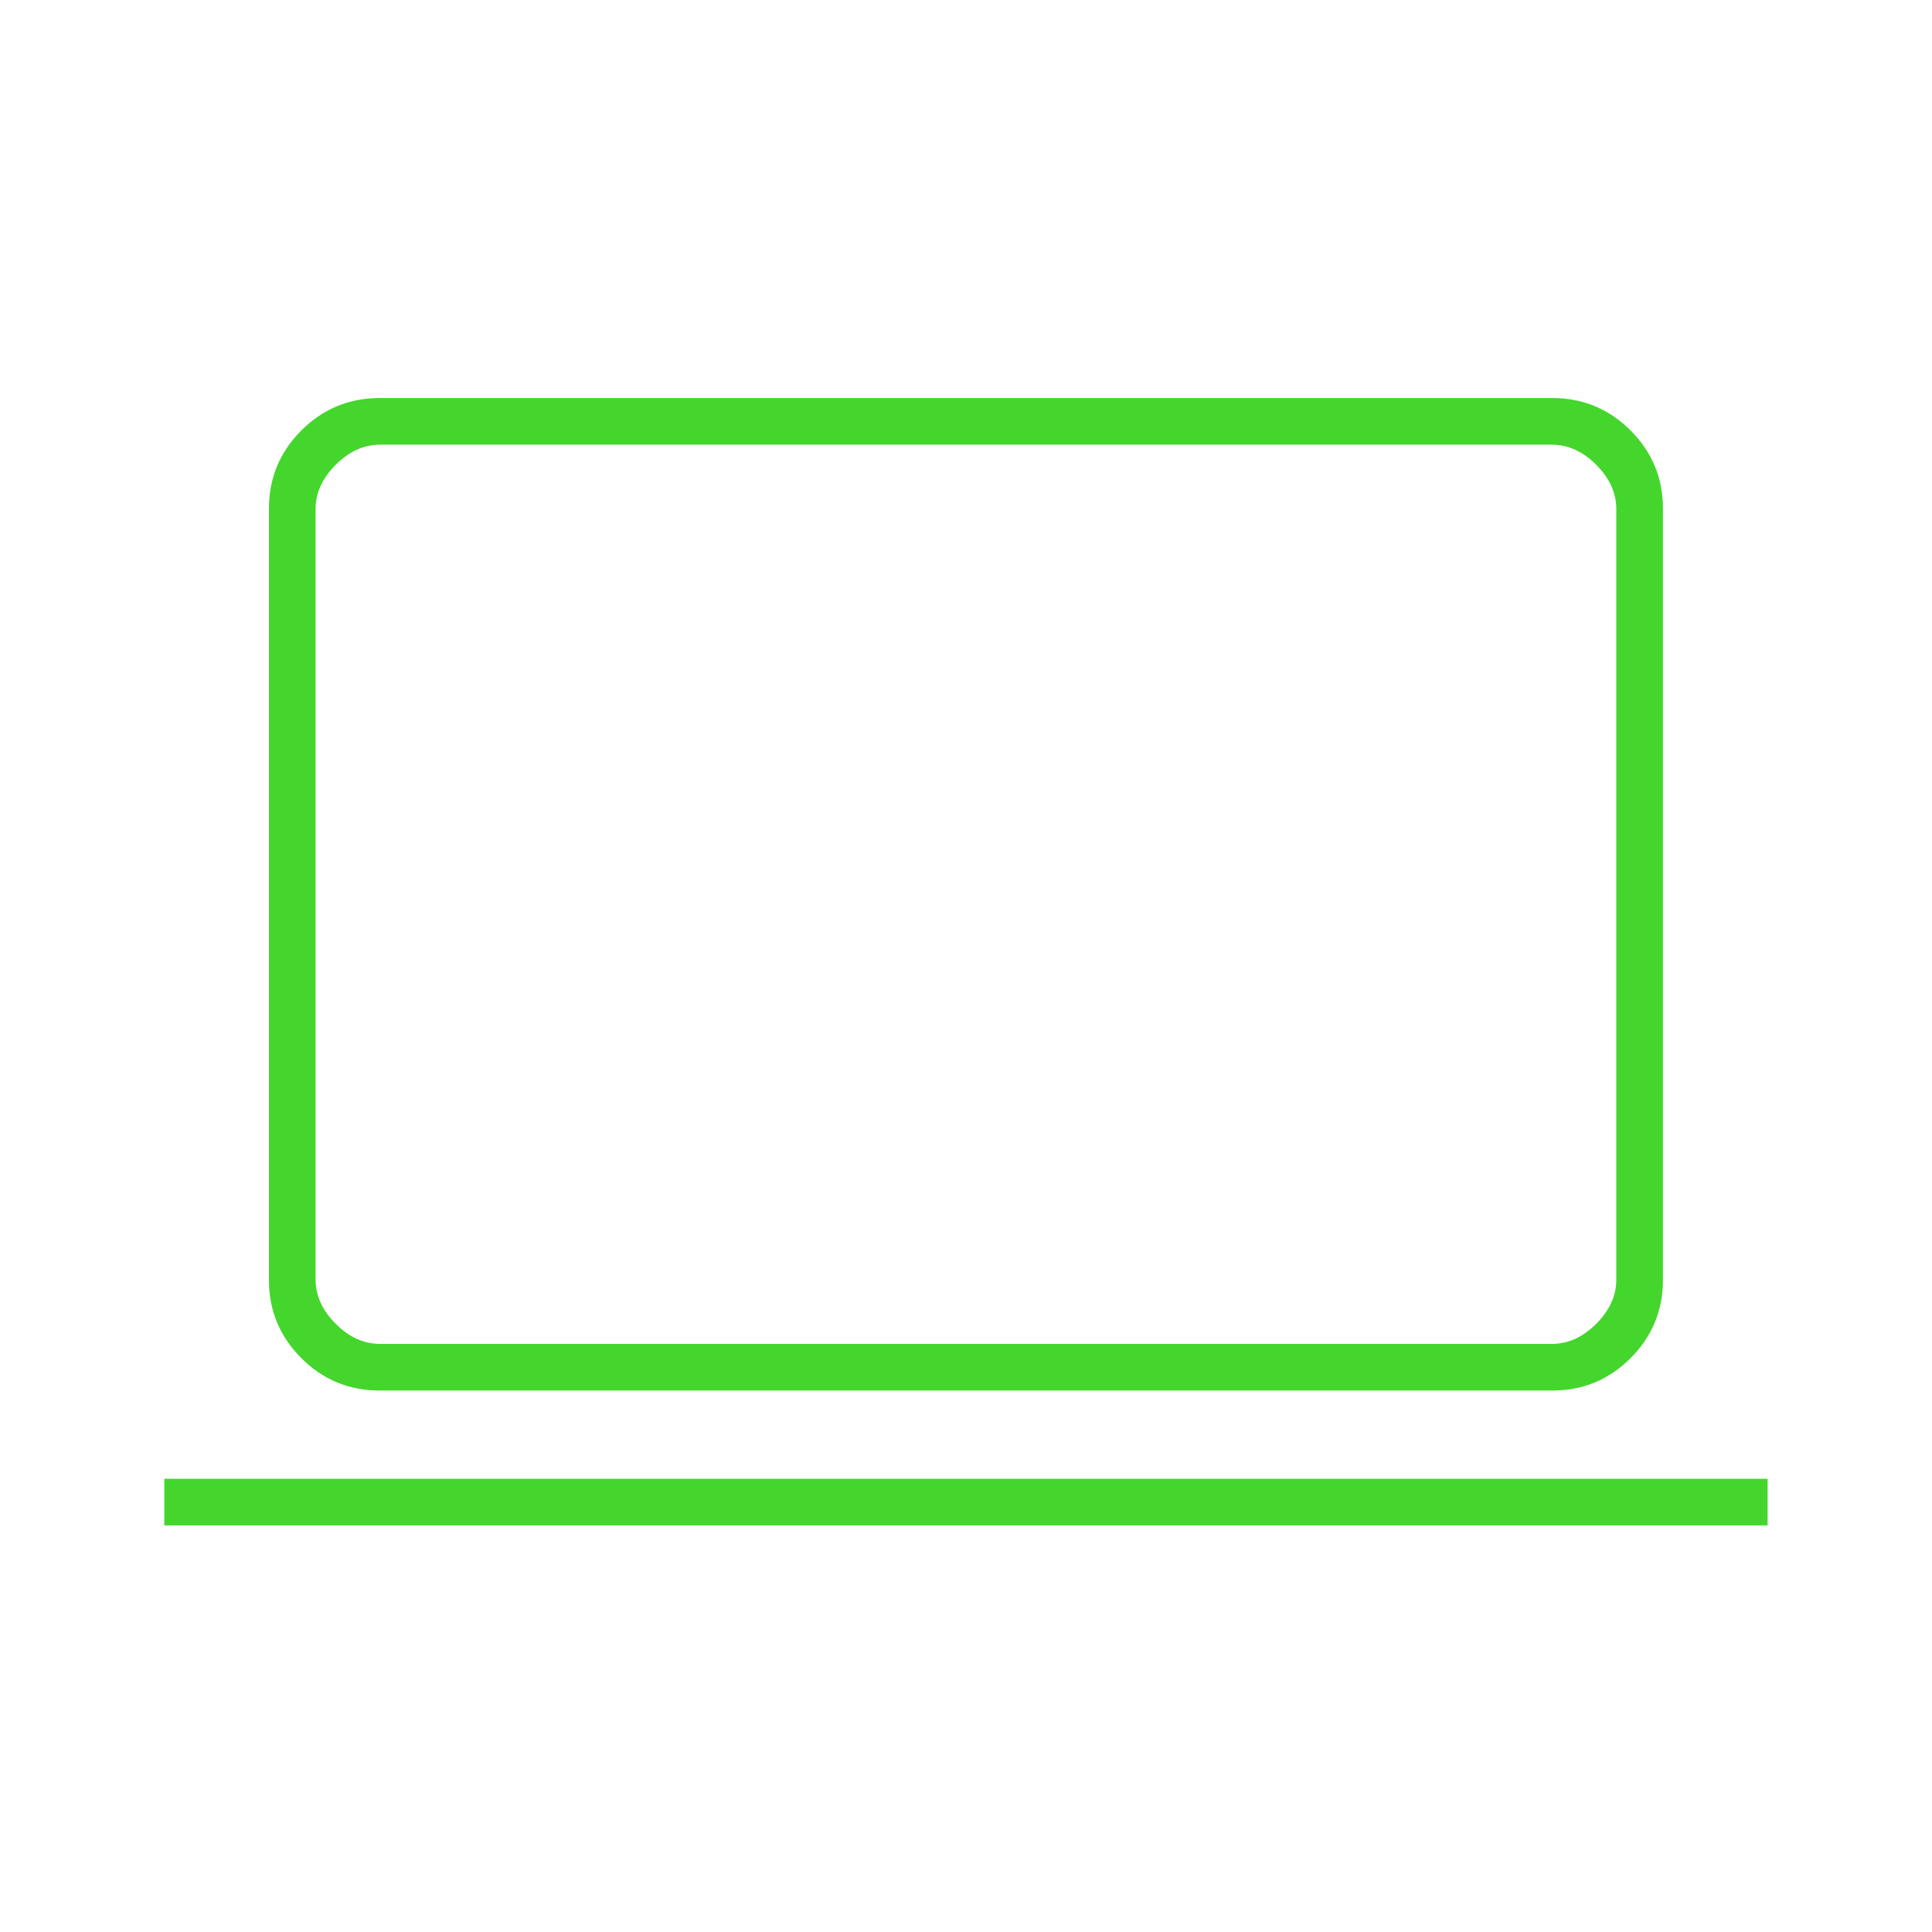 <?xml version="1.0" encoding="UTF-8"?> <svg xmlns="http://www.w3.org/2000/svg" width="35" height="35" viewBox="0 0 35 35" fill="none"><path d="M2.977 27.634V26.789H32.022V27.634H2.977ZM6.876 25.191C6.323 25.191 5.85 24.995 5.459 24.604C5.068 24.213 4.872 23.741 4.872 23.187V9.215C4.872 8.661 5.068 8.189 5.459 7.798C5.85 7.407 6.323 7.211 6.876 7.211H28.123C28.676 7.211 29.148 7.407 29.539 7.798C29.93 8.189 30.126 8.661 30.126 9.215V23.187C30.126 23.741 29.93 24.213 29.539 24.604C29.148 24.995 28.676 25.191 28.123 25.191H6.876ZM6.884 24.346H28.115C28.406 24.346 28.674 24.225 28.917 23.982C29.16 23.739 29.281 23.471 29.281 23.18V9.222C29.281 8.931 29.16 8.663 28.917 8.42C28.674 8.177 28.406 8.056 28.115 8.056H6.884C6.592 8.056 6.325 8.177 6.082 8.42C5.839 8.663 5.717 8.931 5.717 9.222V23.18C5.717 23.471 5.839 23.739 6.082 23.982C6.325 24.225 6.592 24.346 6.884 24.346Z" fill="#44D62C"></path></svg> 
